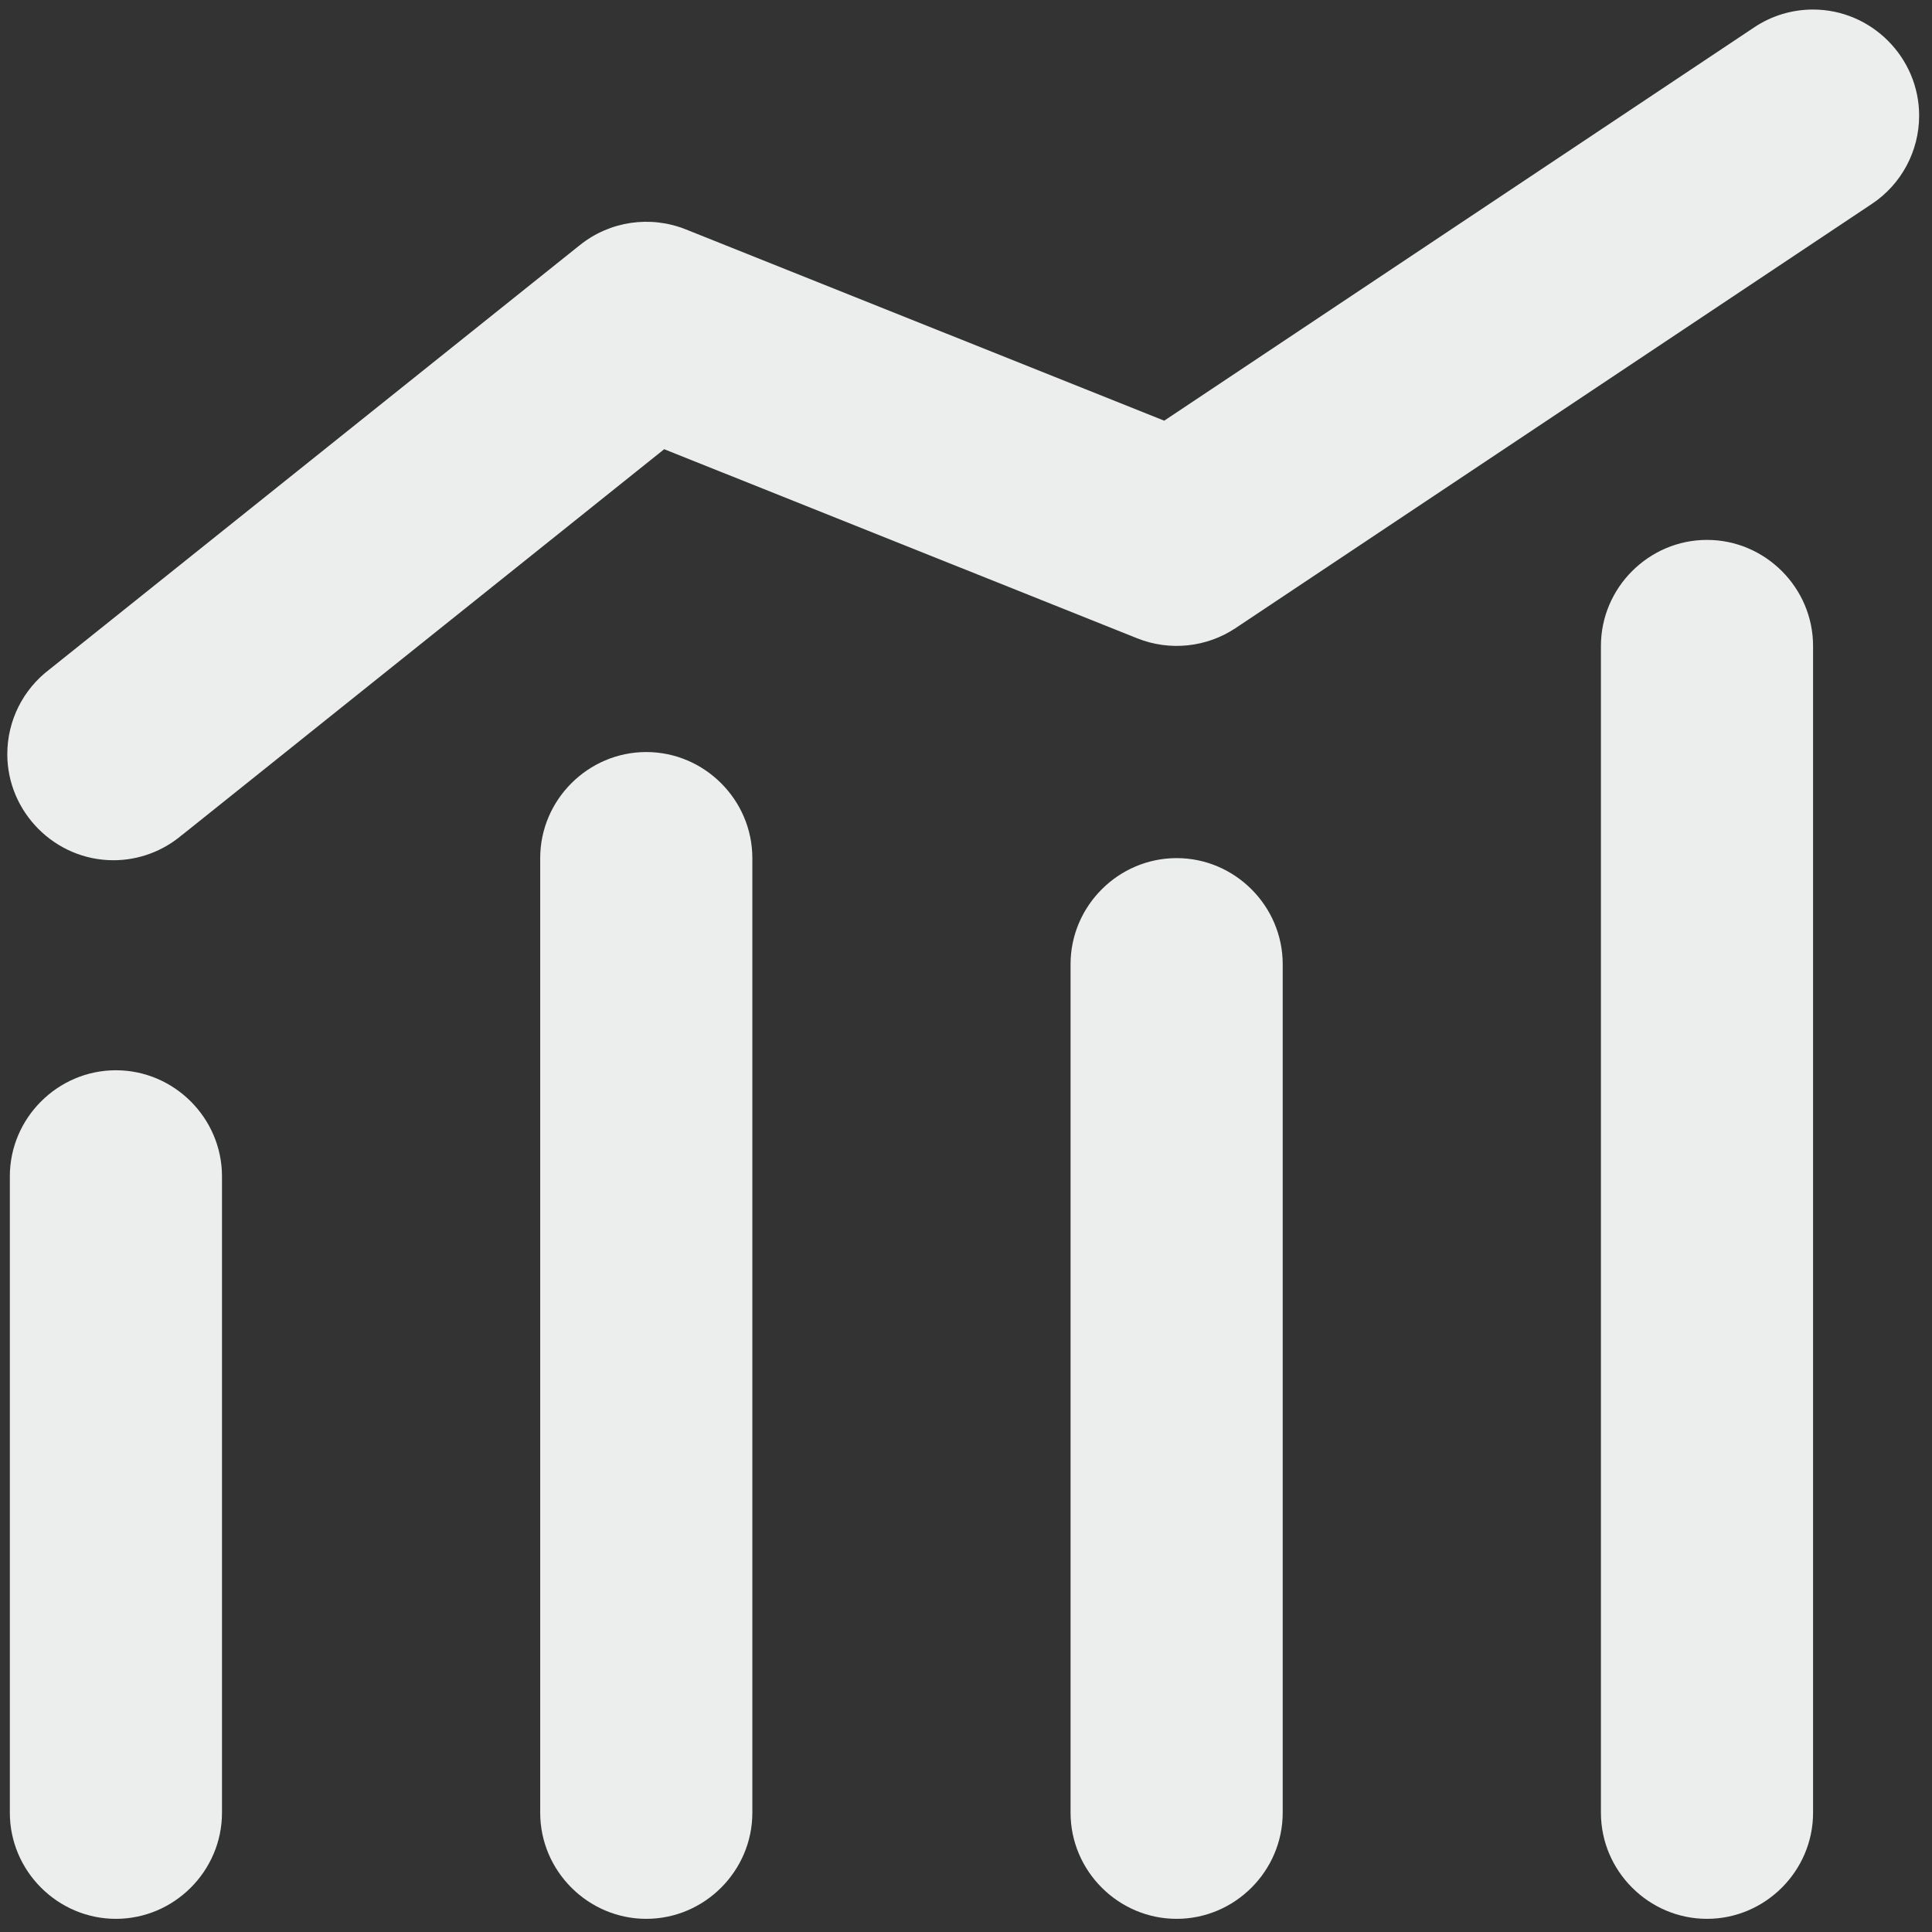 <?xml version="1.0" encoding="UTF-8" standalone="no"?> <svg xmlns="http://www.w3.org/2000/svg" xmlns:xlink="http://www.w3.org/1999/xlink" xmlns:serif="http://www.serif.com/" width="100%" height="100%" viewBox="0 0 288 288" version="1.1" xml:space="preserve" style="fill-rule:evenodd;clip-rule:evenodd;stroke-linejoin:round;stroke-miterlimit:2;"><rect x="0" y="0" width="288" height="288" fill="#333333" stroke="none"/> <g transform="matrix(15.812,0,0,15.812,-45.969,-46.014)"> <g id="SvgjsG1074"> <g> <path d="M5,20C5,20.549 4.549,21 4,21C3.451,21 3,20.549 3,20L3,14C3,13.451 3.451,13 4,13C4.549,13 5,13.451 5,14L5,20ZM10,20C10,20.549 9.549,21 9,21C8.451,21 8,20.549 8,20L8,11C8,10.451 8.451,10 9,10C9.549,10 10,10.451 10,11L10,20ZM15,20C15,20.549 14.549,21 14,21C13.451,21 13,20.549 13,20L13,12C13,11.451 13.451,11 14,11C14.549,11 15,11.451 15,12L15,20ZM20,20C20,20.549 19.549,21 19,21C18.451,21 18,20.549 18,20L18,9C18,8.451 18.451,8 19,8C19.549,8 20,8.451 20,9L20,20ZM4.625,10.78C4.444,10.935 4.214,11.02 3.976,11.02C3.427,11.02 2.976,10.568 2.976,10.02C2.976,9.705 3.124,9.409 3.375,9.22L8.375,5.22C8.656,4.995 9.037,4.939 9.371,5.072L13.883,6.876L19.445,3.168C19.609,3.058 19.802,3 20,3C20.549,3 21,3.451 21,4C21,4.334 20.833,4.647 20.555,4.832L14.555,8.832C14.281,9.014 13.934,9.05 13.629,8.928L9.169,7.145L4.625,10.781L4.625,10.78Z" style="fill:rgb(236,238,237);fill-rule:nonzero;"></path> </g> </g> </g> </svg> 